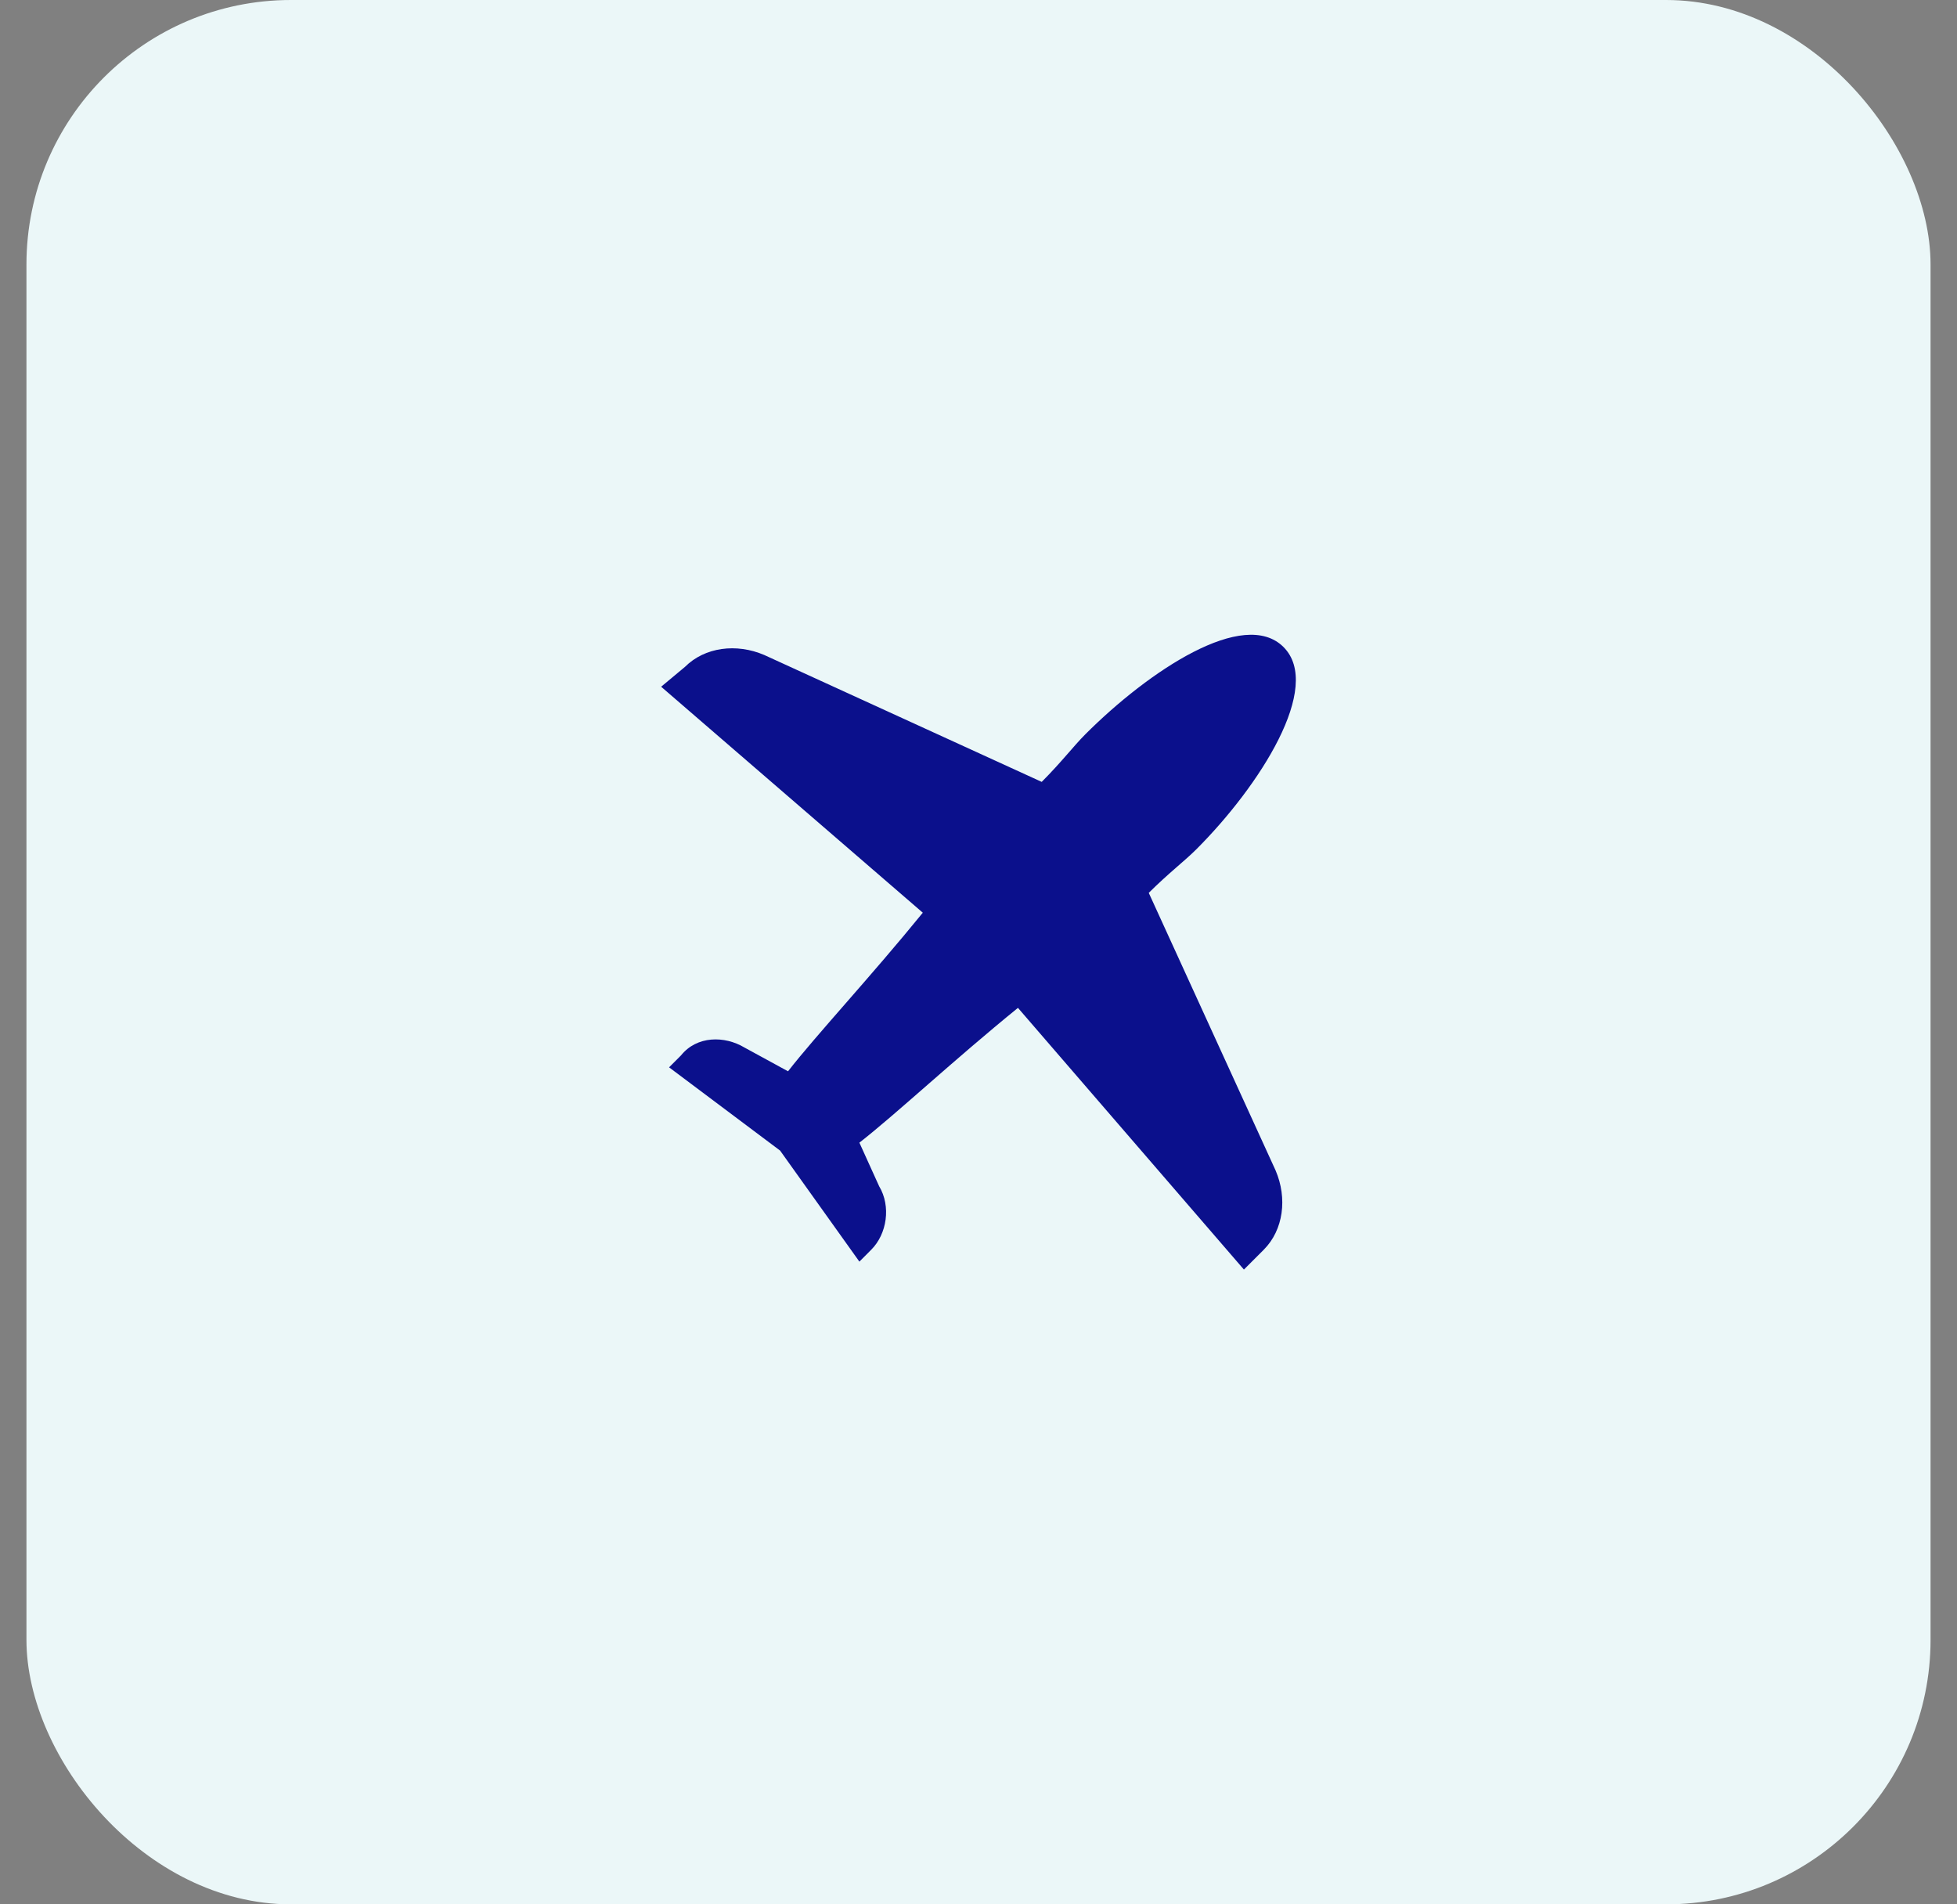 <?xml version="1.0" encoding="UTF-8"?>
<svg width="37" height="36" viewBox="0 0 37 36" fill="none" xmlns="http://www.w3.org/2000/svg">
<rect x="0" y="0" width="37" height="36" fill="#808080" stroke="none"/>
<rect x="0.5" width="36" height="36" rx="5" fill="#EBF7F8"/>
<path d="M21.719 16.879C22.094 16.505 22.394 16.28 22.619 16.055C23.818 14.856 25.017 12.982 24.267 12.232C23.518 11.483 21.719 12.682 20.52 13.881C20.295 14.106 20.07 14.406 19.695 14.781L14.449 12.382C13.924 12.157 13.325 12.232 12.95 12.607L12.5 12.982L17.447 17.254C16.472 18.453 15.423 19.578 14.899 20.252L14.074 19.802C13.699 19.578 13.175 19.578 12.875 19.952L12.65 20.177L14.749 21.751L16.248 23.85L16.472 23.625C16.772 23.325 16.847 22.801 16.622 22.426L16.248 21.601C16.922 21.077 18.046 20.027 19.246 19.053L23.518 24L23.893 23.625C24.267 23.25 24.342 22.651 24.117 22.126L21.719 16.879Z" fill="#0B108C"/>
</svg>
